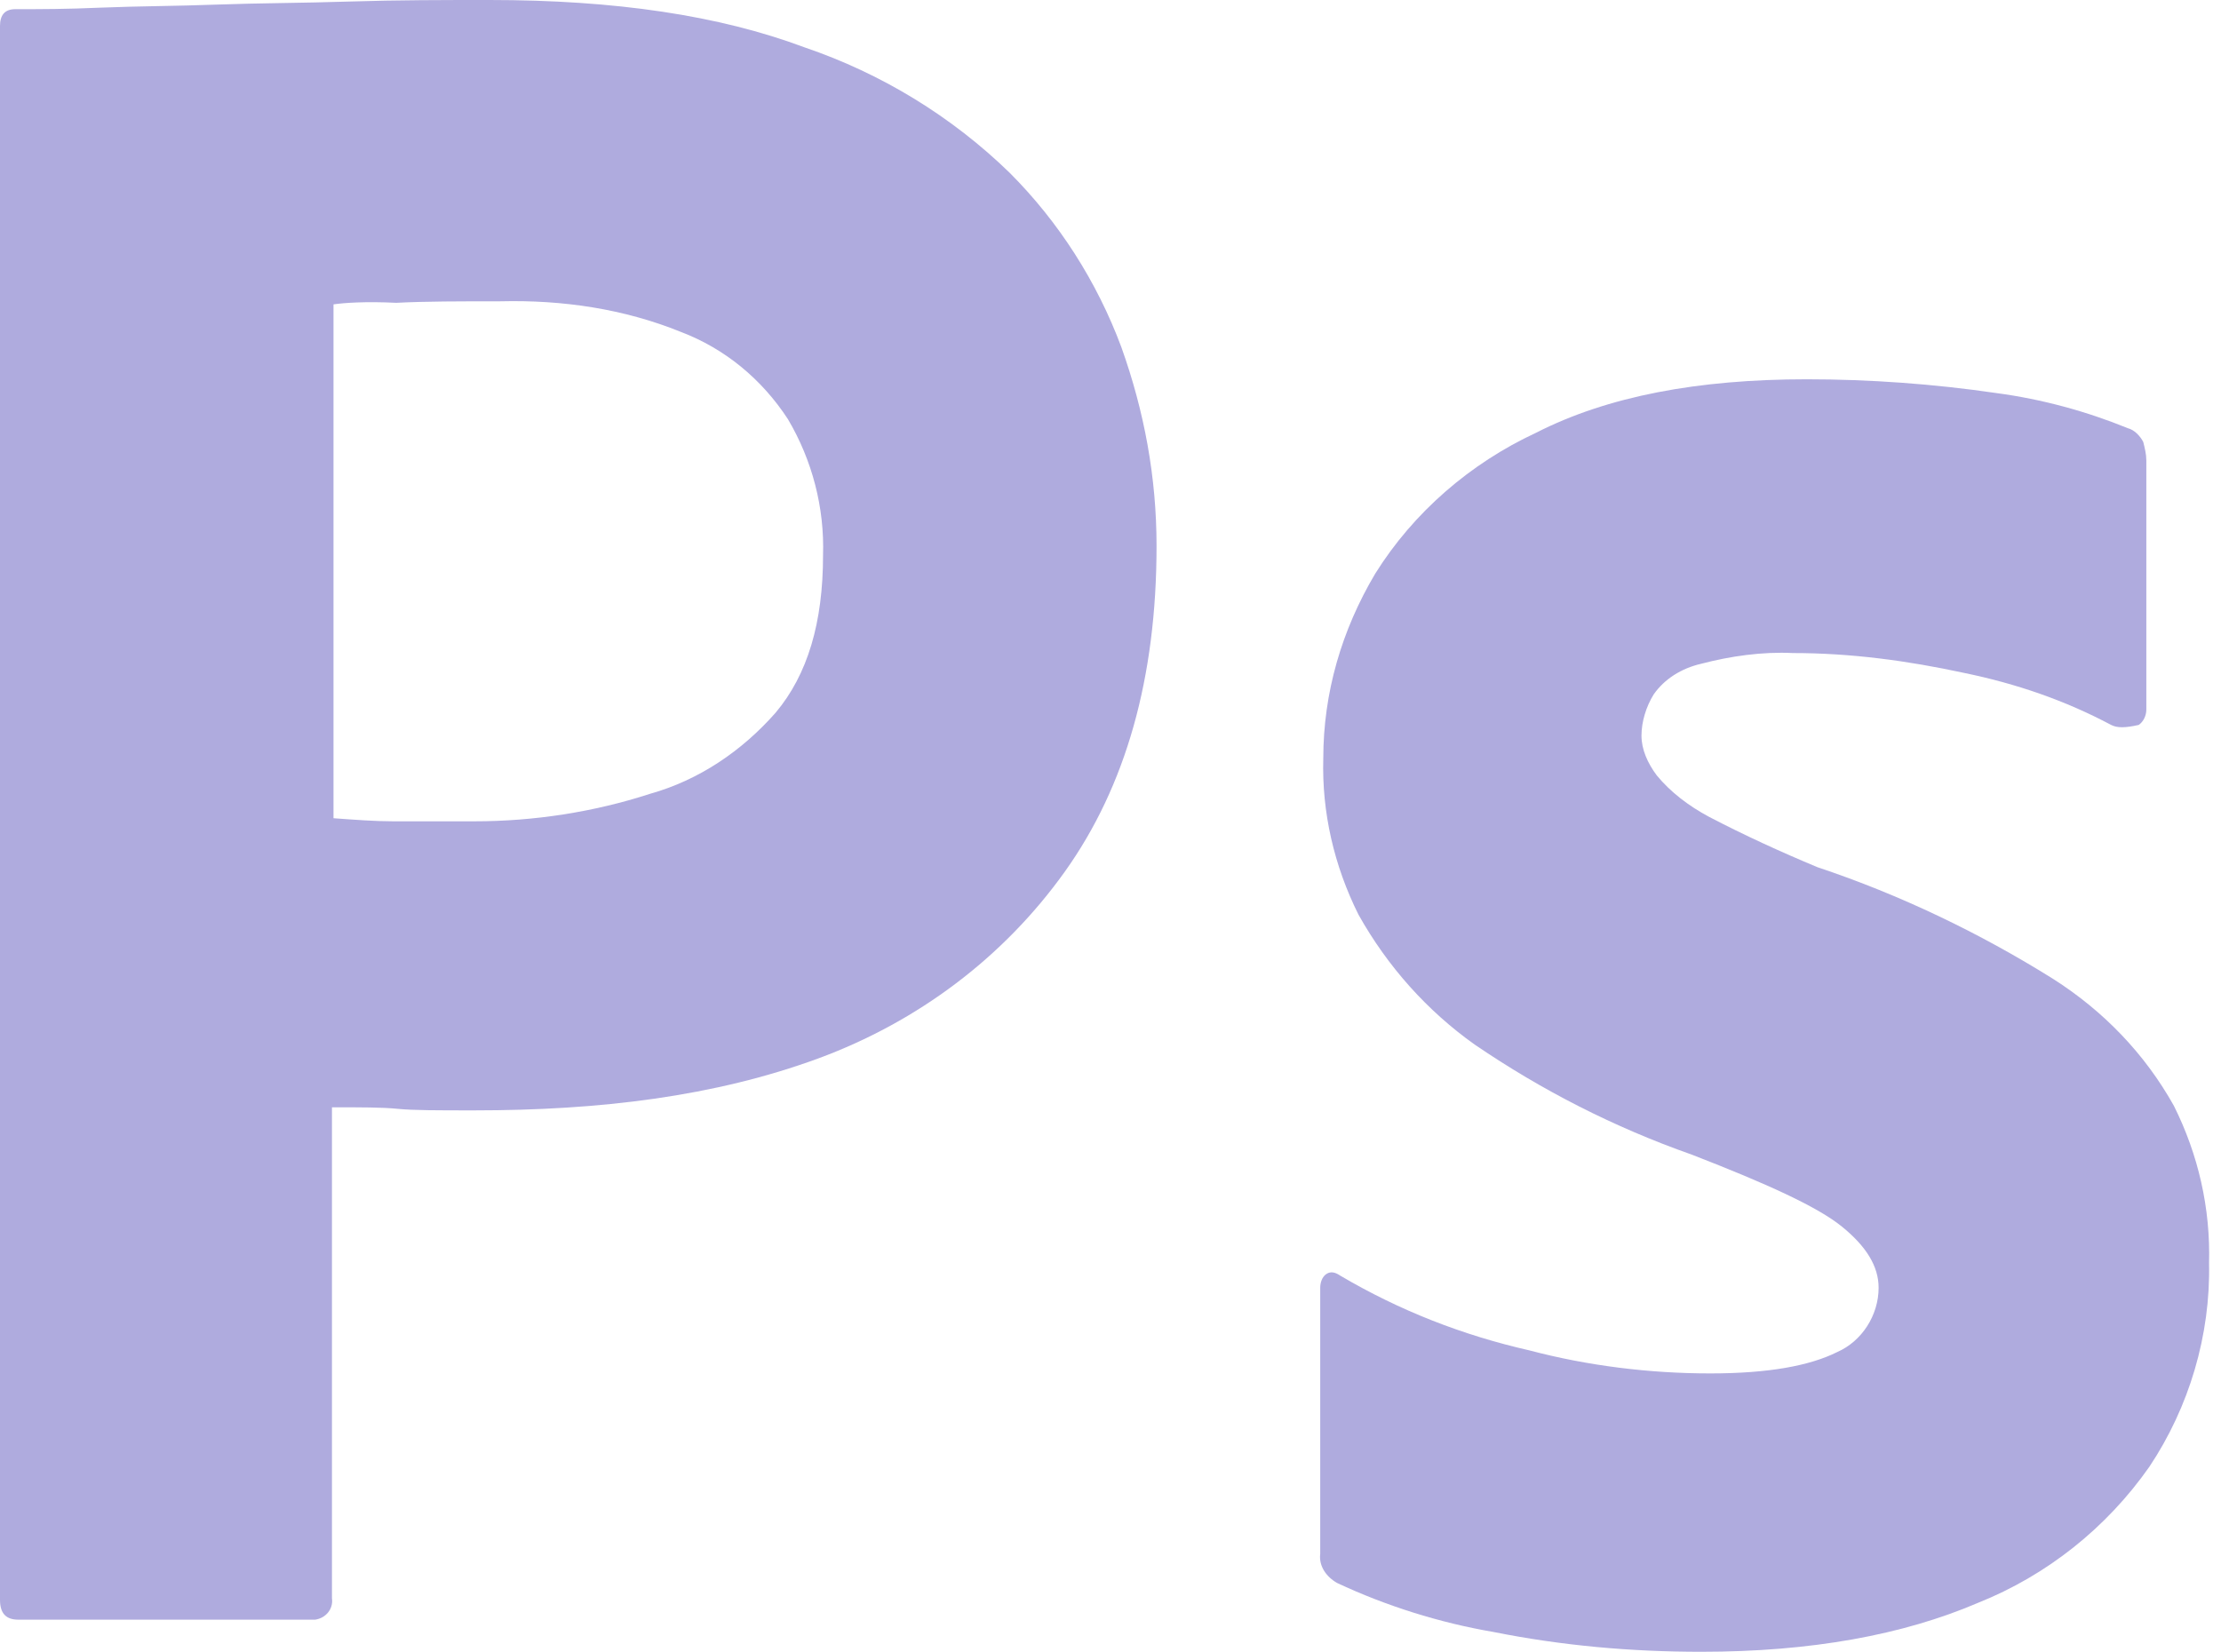 <?xml version="1.0" encoding="utf-8"?>
<svg xmlns="http://www.w3.org/2000/svg" fill="none" height="100%" overflow="visible" preserveAspectRatio="none" style="display: block;" viewBox="0 0 82 61" width="100%">
<g id="Frame 61">
<g id="Group 15">
<path d="M-2.29478e-06 59.079V0.96C-2.29478e-06 0.565 0.169 0.339 0.565 0.339C1.525 0.339 2.429 0.339 3.728 0.282C5.083 0.226 6.495 0.226 8.02 0.169C9.545 0.113 11.183 0.113 12.934 0.056C14.685 -1.11254e-06 16.38 0 18.074 0C22.705 0 26.546 0.565 29.709 1.751C32.533 2.711 35.132 4.293 37.278 6.382C39.085 8.19 40.497 10.393 41.401 12.821C42.248 15.193 42.7 17.622 42.7 20.164C42.7 25.021 41.57 29.031 39.311 32.194C37.051 35.357 33.889 37.73 30.218 39.085C26.377 40.497 22.141 41.006 17.509 41.006C16.154 41.006 15.25 41.006 14.685 40.949C14.12 40.892 13.33 40.892 12.256 40.892V59.023C12.313 59.418 12.03 59.757 11.635 59.814C11.579 59.814 11.522 59.814 11.409 59.814H0.678C0.226 59.814 -2.29478e-06 59.588 -2.29478e-06 59.079ZM12.313 11.24V30.217C13.104 30.274 13.838 30.331 14.516 30.331H17.509C19.712 30.331 21.915 29.992 24.004 29.314C25.812 28.806 27.393 27.732 28.636 26.32C29.822 24.908 30.387 22.988 30.387 20.503C30.443 18.752 29.991 17.001 29.088 15.476C28.128 14.007 26.772 12.878 25.134 12.256C23.044 11.409 20.785 11.07 18.469 11.127C17.001 11.127 15.702 11.127 14.629 11.183C13.499 11.127 12.708 11.183 12.313 11.24Z" fill="#AFABDE" id="Vector"/>
<path d="M77.944 26.772C76.25 25.869 74.442 25.247 72.522 24.852C70.432 24.4 68.343 24.117 66.196 24.117C65.066 24.061 63.88 24.231 62.807 24.513C62.073 24.682 61.451 25.078 61.056 25.642C60.774 26.095 60.604 26.659 60.604 27.167C60.604 27.676 60.83 28.184 61.169 28.636C61.678 29.257 62.355 29.766 63.09 30.161C64.389 30.839 65.744 31.46 67.1 32.025C70.15 33.042 73.087 34.453 75.798 36.148C77.662 37.334 79.187 38.916 80.26 40.836C81.163 42.643 81.615 44.62 81.559 46.653C81.615 49.308 80.825 51.963 79.356 54.166C77.775 56.425 75.572 58.176 73.03 59.192C70.263 60.378 66.874 61 62.807 61C60.209 61 57.667 60.774 55.126 60.266C53.149 59.927 51.172 59.306 49.365 58.458C48.969 58.232 48.687 57.837 48.743 57.385V47.557C48.743 47.388 48.8 47.162 48.969 47.049C49.139 46.936 49.308 46.992 49.478 47.106C51.68 48.404 53.996 49.308 56.481 49.873C58.627 50.438 60.887 50.72 63.146 50.72C65.293 50.72 66.817 50.438 67.834 49.929C68.737 49.534 69.359 48.574 69.359 47.557C69.359 46.767 68.907 46.032 68.004 45.298C67.1 44.564 65.236 43.717 62.468 42.643C59.587 41.627 56.933 40.271 54.448 38.577C52.697 37.334 51.229 35.696 50.155 33.776C49.252 31.968 48.8 29.992 48.856 28.015C48.856 25.586 49.534 23.27 50.776 21.181C52.189 18.921 54.279 17.114 56.707 15.984C59.362 14.629 62.694 14.007 66.704 14.007C69.02 14.007 71.392 14.177 73.708 14.516C75.403 14.742 77.04 15.194 78.565 15.815C78.791 15.871 79.017 16.097 79.13 16.323C79.187 16.549 79.243 16.775 79.243 17.001V26.207C79.243 26.433 79.13 26.659 78.961 26.772C78.452 26.885 78.17 26.885 77.944 26.772Z" fill="#AFABDE" id="Vector_2"/>
</g>
</g>
</svg>